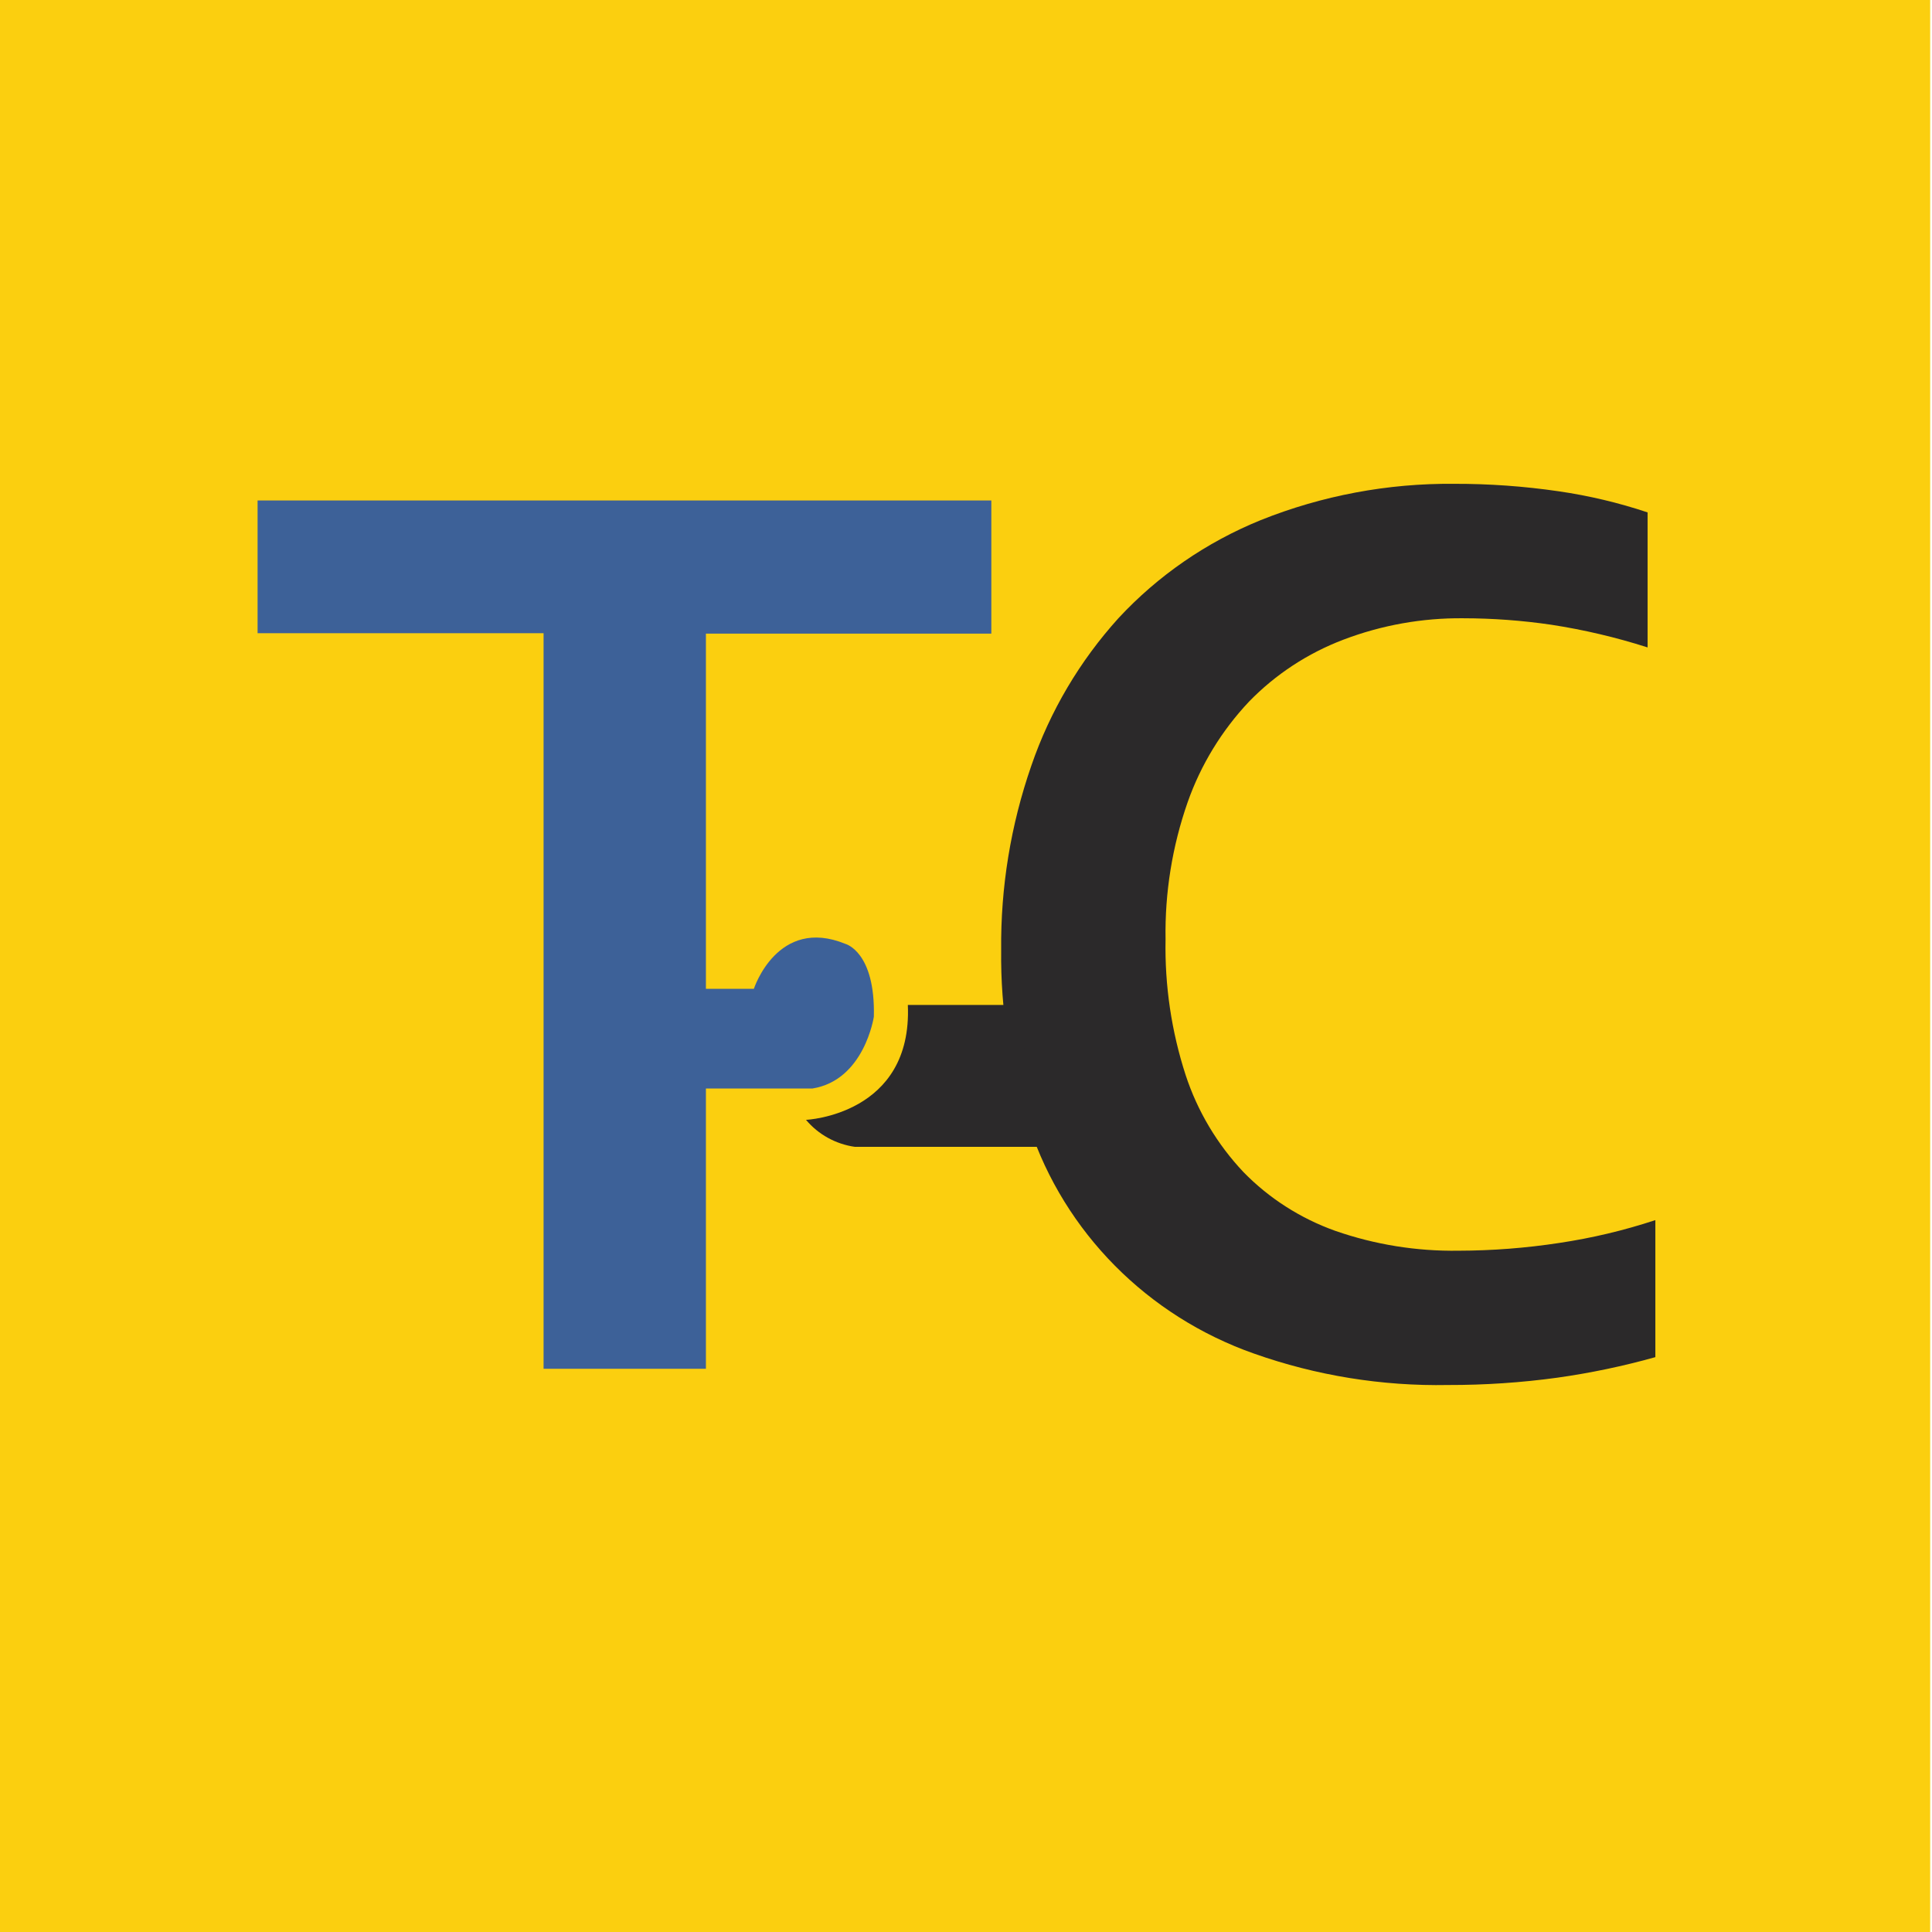 <?xml version="1.0" encoding="UTF-8" standalone="no"?>
<!DOCTYPE svg PUBLIC "-//W3C//DTD SVG 1.1//EN" "http://www.w3.org/Graphics/SVG/1.1/DTD/svg11.dtd">
<svg width="100%" height="100%" viewBox="0 0 100 100" version="1.1" xmlns="http://www.w3.org/2000/svg" xmlns:xlink="http://www.w3.org/1999/xlink" xml:space="preserve" xmlns:serif="http://www.serif.com/" style="fill-rule:evenodd;clip-rule:evenodd;stroke-linejoin:round;stroke-miterlimit:2;">
    <g transform="matrix(0.988,0,0,0.99,0.129,0.356)">
        <rect x="-0.198" y="-0.395" width="101.186" height="101.348" style="fill:rgb(251,207,15);"/>
    </g>
    <g transform="matrix(0.827,0,0,0.827,12.007,9.664)">
        <g transform="matrix(0.917,0,0,0.899,-170.509,15.143)">
            <path d="M218.29,65.45L207.21,65.45L207.21,14.24L187.69,14.24L187.69,5L237.77,5L237.77,14.27L218.29,14.27L218.29,65.45Z" style="fill:rgb(61,97,152);fill-rule:nonzero;"/>
        </g>
        <g transform="matrix(0.917,0,0,0.899,-271.396,15.143)">
            <path d="M380,13.2C377.203,13.172 374.427,13.678 371.82,14.69C369.382,15.635 367.183,17.107 365.38,19C363.514,21.018 362.087,23.402 361.19,26C360.136,29.075 359.625,32.31 359.68,35.56C359.618,38.76 360.081,41.949 361.05,45C361.858,47.514 363.206,49.822 365,51.76C366.748,53.587 368.894,54.986 371.27,55.85C373.969,56.808 376.817,57.275 379.68,57.23C381.98,57.226 384.277,57.045 386.55,56.69C388.779,56.351 390.974,55.819 393.11,55.1L393.11,64.64C390.915,65.268 388.68,65.746 386.42,66.07C383.952,66.415 381.462,66.585 378.97,66.58C374.453,66.667 369.959,65.925 365.71,64.39C358.445,61.781 352.783,55.949 350.39,48.61C349.062,44.644 348.41,40.482 348.46,36.3C348.417,31.934 349.113,27.593 350.52,23.46C351.793,19.677 353.813,16.188 356.46,13.2C359.154,10.236 362.47,7.904 366.17,6.37C370.358,4.658 374.846,3.798 379.37,3.84C381.76,3.834 384.146,4.008 386.51,4.36C388.574,4.665 390.605,5.157 392.58,5.83L392.58,15.23C390.432,14.529 388.232,14 386,13.65C384.014,13.353 382.008,13.203 380,13.2Z" style="fill:rgb(43,41,42);fill-rule:nonzero;"/>
        </g>
        <g transform="matrix(0.917,0,0,0.899,-271.396,15.143)">
            <path d="M327.26,39L331.58,39C331.58,39 333.19,33.93 337.83,35.87C337.83,35.87 339.88,36.41 339.77,40.94C339.77,40.94 339.13,45.36 335.57,45.94L326,45.94L327.26,39Z" style="fill:rgb(61,97,152);fill-rule:nonzero;"/>
        </g>
        <g transform="matrix(0.917,0,0,0.899,-271.396,15.143)">
            <path d="M335.14,48.12C335.14,48.12 342.42,47.79 342.09,40.12L349.32,40.12L351.75,50L338.48,50C337.172,49.812 335.98,49.141 335.14,48.12Z" style="fill:rgb(43,41,42);fill-rule:nonzero;"/>
        </g>
    </g>
</svg>
